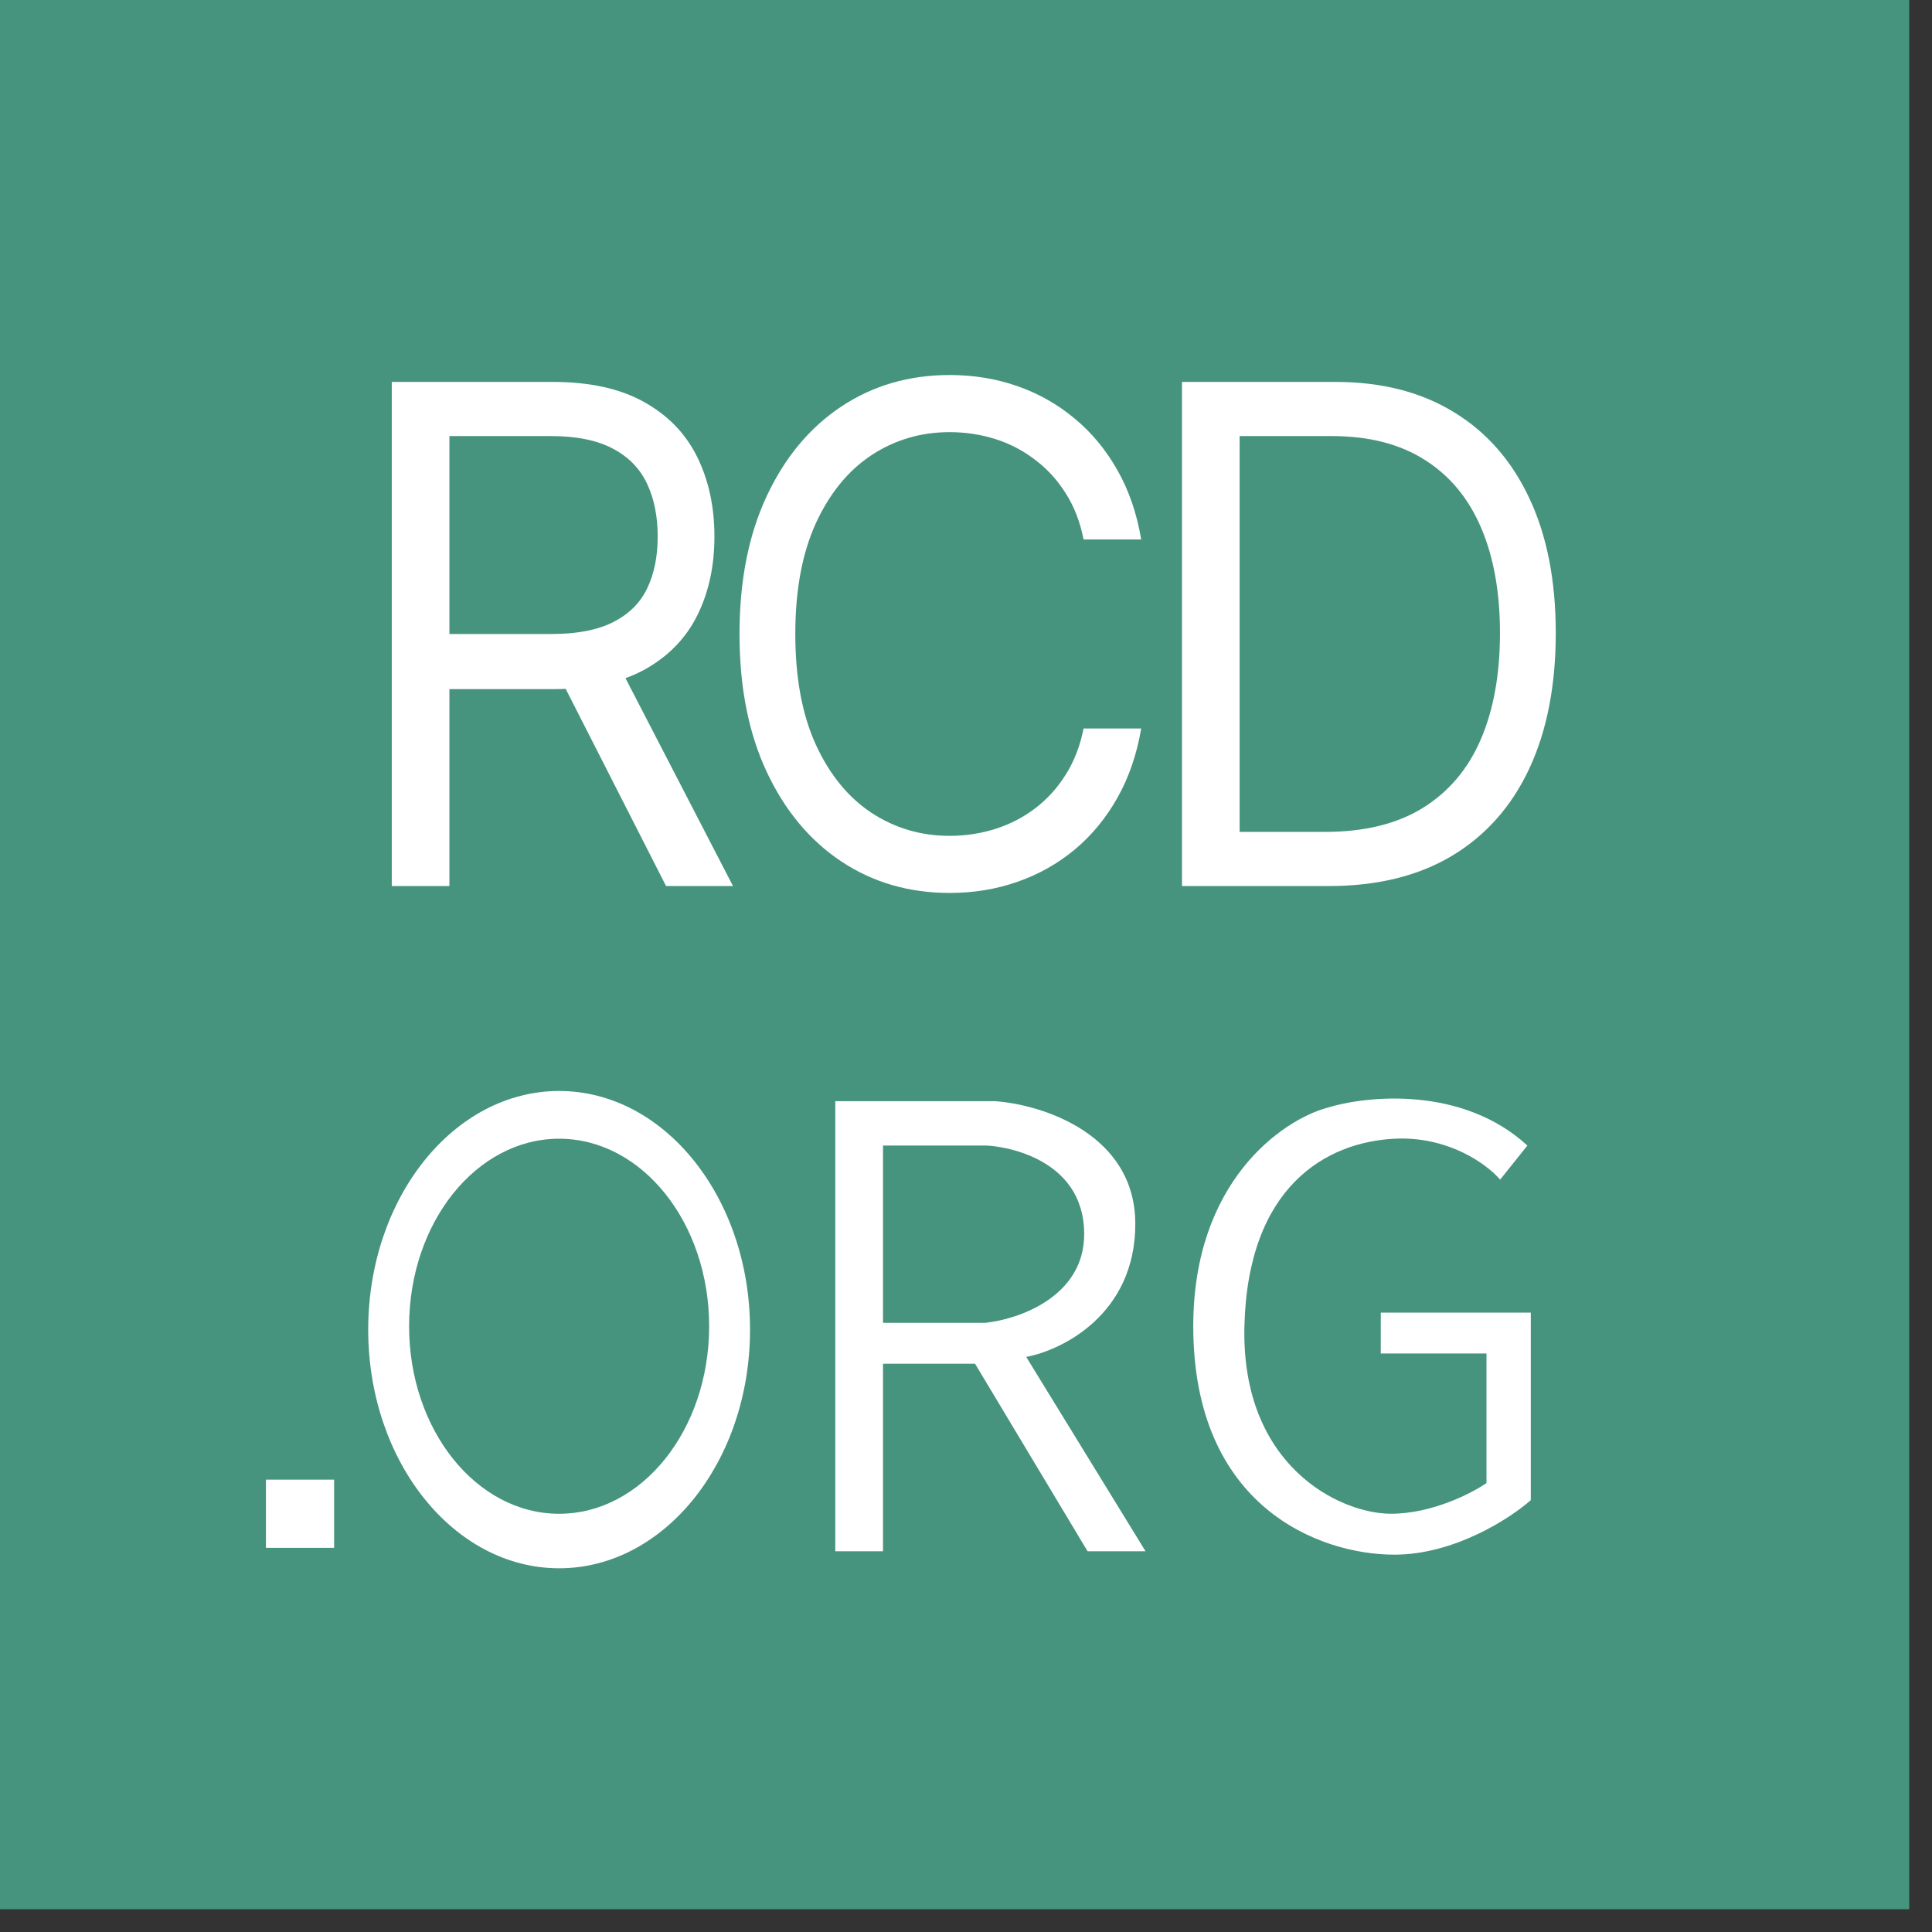 <svg width="65" height="65" viewBox="0 0 65 65" fill="none" xmlns="http://www.w3.org/2000/svg">
<rect x="0" y="0" width="65" height="65" fill="#333333" stroke="none"/>
<rect width="64.234" height="64.234" fill="#46947D"/>
<ellipse cx="18.811" cy="44.734" rx="6.423" ry="8.029" fill="white"/>
<path d="M44.709 29.81H39.767V12.849H44.928C46.482 12.849 47.811 13.189 48.917 13.868C50.022 14.541 50.869 15.51 51.459 16.775C52.048 18.034 52.342 19.541 52.342 21.297C52.342 23.063 52.045 24.584 51.451 25.86C50.856 27.13 49.991 28.107 48.854 28.791C47.718 29.471 46.336 29.81 44.709 29.81ZM41.706 27.988H44.584C45.908 27.988 47.006 27.718 47.877 27.177C48.747 26.635 49.396 25.865 49.824 24.866C50.252 23.867 50.465 22.677 50.465 21.297C50.465 19.927 50.254 18.748 49.832 17.76C49.409 16.767 48.779 16.005 47.939 15.475C47.1 14.939 46.054 14.671 44.803 14.671H41.706V27.988Z" fill="white"/>
<path d="M38.394 18.149H36.455C36.34 17.559 36.139 17.04 35.852 16.593C35.571 16.145 35.227 15.77 34.82 15.466C34.419 15.157 33.973 14.925 33.483 14.771C32.993 14.616 32.482 14.539 31.95 14.539C30.98 14.539 30.102 14.798 29.314 15.317C28.532 15.836 27.909 16.601 27.445 17.611C26.986 18.622 26.757 19.861 26.757 21.33C26.757 22.798 26.986 24.038 27.445 25.048C27.909 26.058 28.532 26.823 29.314 27.342C30.102 27.861 30.98 28.121 31.95 28.121C32.482 28.121 32.993 28.043 33.483 27.889C33.973 27.734 34.419 27.505 34.82 27.201C35.227 26.892 35.571 26.514 35.852 26.067C36.139 25.614 36.34 25.095 36.455 24.51H38.394C38.248 25.377 37.982 26.152 37.596 26.837C37.211 27.522 36.731 28.104 36.157 28.584C35.584 29.059 34.94 29.421 34.226 29.669C33.517 29.918 32.758 30.042 31.95 30.042C30.584 30.042 29.369 29.689 28.305 28.982C27.242 28.275 26.405 27.27 25.795 25.967C25.185 24.664 24.88 23.119 24.88 21.33C24.88 19.541 25.185 17.995 25.795 16.692C26.405 15.389 27.242 14.384 28.305 13.677C29.369 12.971 30.584 12.617 31.95 12.617C32.758 12.617 33.517 12.742 34.226 12.99C34.94 13.239 35.584 13.603 36.157 14.083C36.731 14.558 37.211 15.138 37.596 15.822C37.982 16.502 38.248 17.277 38.394 18.149Z" fill="white"/>
<path d="M13.181 29.81V12.849H18.592C19.844 12.849 20.871 13.076 21.674 13.528C22.477 13.976 23.071 14.591 23.457 15.375C23.843 16.159 24.036 17.051 24.036 18.05C24.036 19.049 23.843 19.936 23.457 20.709C23.071 21.482 22.479 22.089 21.682 22.53C20.884 22.967 19.865 23.185 18.624 23.185H14.244V21.33H18.561C19.416 21.33 20.104 21.197 20.626 20.932C21.152 20.667 21.533 20.292 21.768 19.806C22.008 19.314 22.127 18.729 22.127 18.05C22.127 17.371 22.008 16.777 21.768 16.27C21.528 15.762 21.145 15.37 20.618 15.094C20.091 14.812 19.395 14.671 18.53 14.671H15.12V29.81H13.181ZM20.72 22.191L24.661 29.81H22.409L18.53 22.191H20.72Z" fill="white"/>
<ellipse cx="18.811" cy="44.62" rx="5.047" ry="6.309" fill="#46947D"/>
<path d="M29.708 52.19H28.102V37.049H33.493C35.061 37.164 38.196 38.15 38.196 41.179C38.196 44.207 35.749 45.423 34.526 45.652L38.54 52.19H36.59L32.805 45.882H29.708V52.19Z" fill="white"/>
<path d="M46.914 38.311C48.749 38.219 50.049 39.19 50.47 39.688L51.387 38.54C49.185 36.522 45.958 36.858 44.62 37.279C43.129 37.699 40.146 39.756 40.146 44.62C40.146 50.699 44.39 52.305 46.914 52.305C48.933 52.305 50.814 51.081 51.502 50.47V44.161H46.455V45.537H50.011V49.896C49.514 50.24 48.175 50.928 46.799 50.928C45.078 50.928 41.752 49.323 41.867 44.62C41.981 39.917 44.62 38.426 46.914 38.311Z" fill="white"/>
<path d="M29.708 44.505V38.54H33.149C33.608 38.54 36.476 38.885 36.476 41.523C36.476 43.633 34.258 44.39 33.149 44.505H29.708Z" fill="#46947D"/>
<rect x="8.947" y="49.781" width="2.294" height="2.294" fill="white"/>
</svg>
